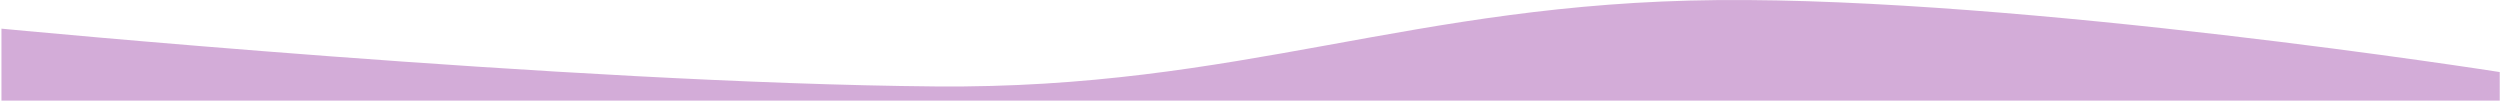 <?xml version="1.0" encoding="UTF-8"?> <svg xmlns="http://www.w3.org/2000/svg" width="1441" height="58" viewBox="0 0 1441 58" fill="none"><path d="M1440.84 41.529L1440.84 58L0.838 58L0.838 16.515C0.838 16.515 327.434 47.972 539.228 49.826C715.68 51.371 813.583 1.659 990.033 0.044C1166.15 -1.568 1440.84 41.529 1440.84 41.529Z" fill="#D3ACD8"></path></svg> 